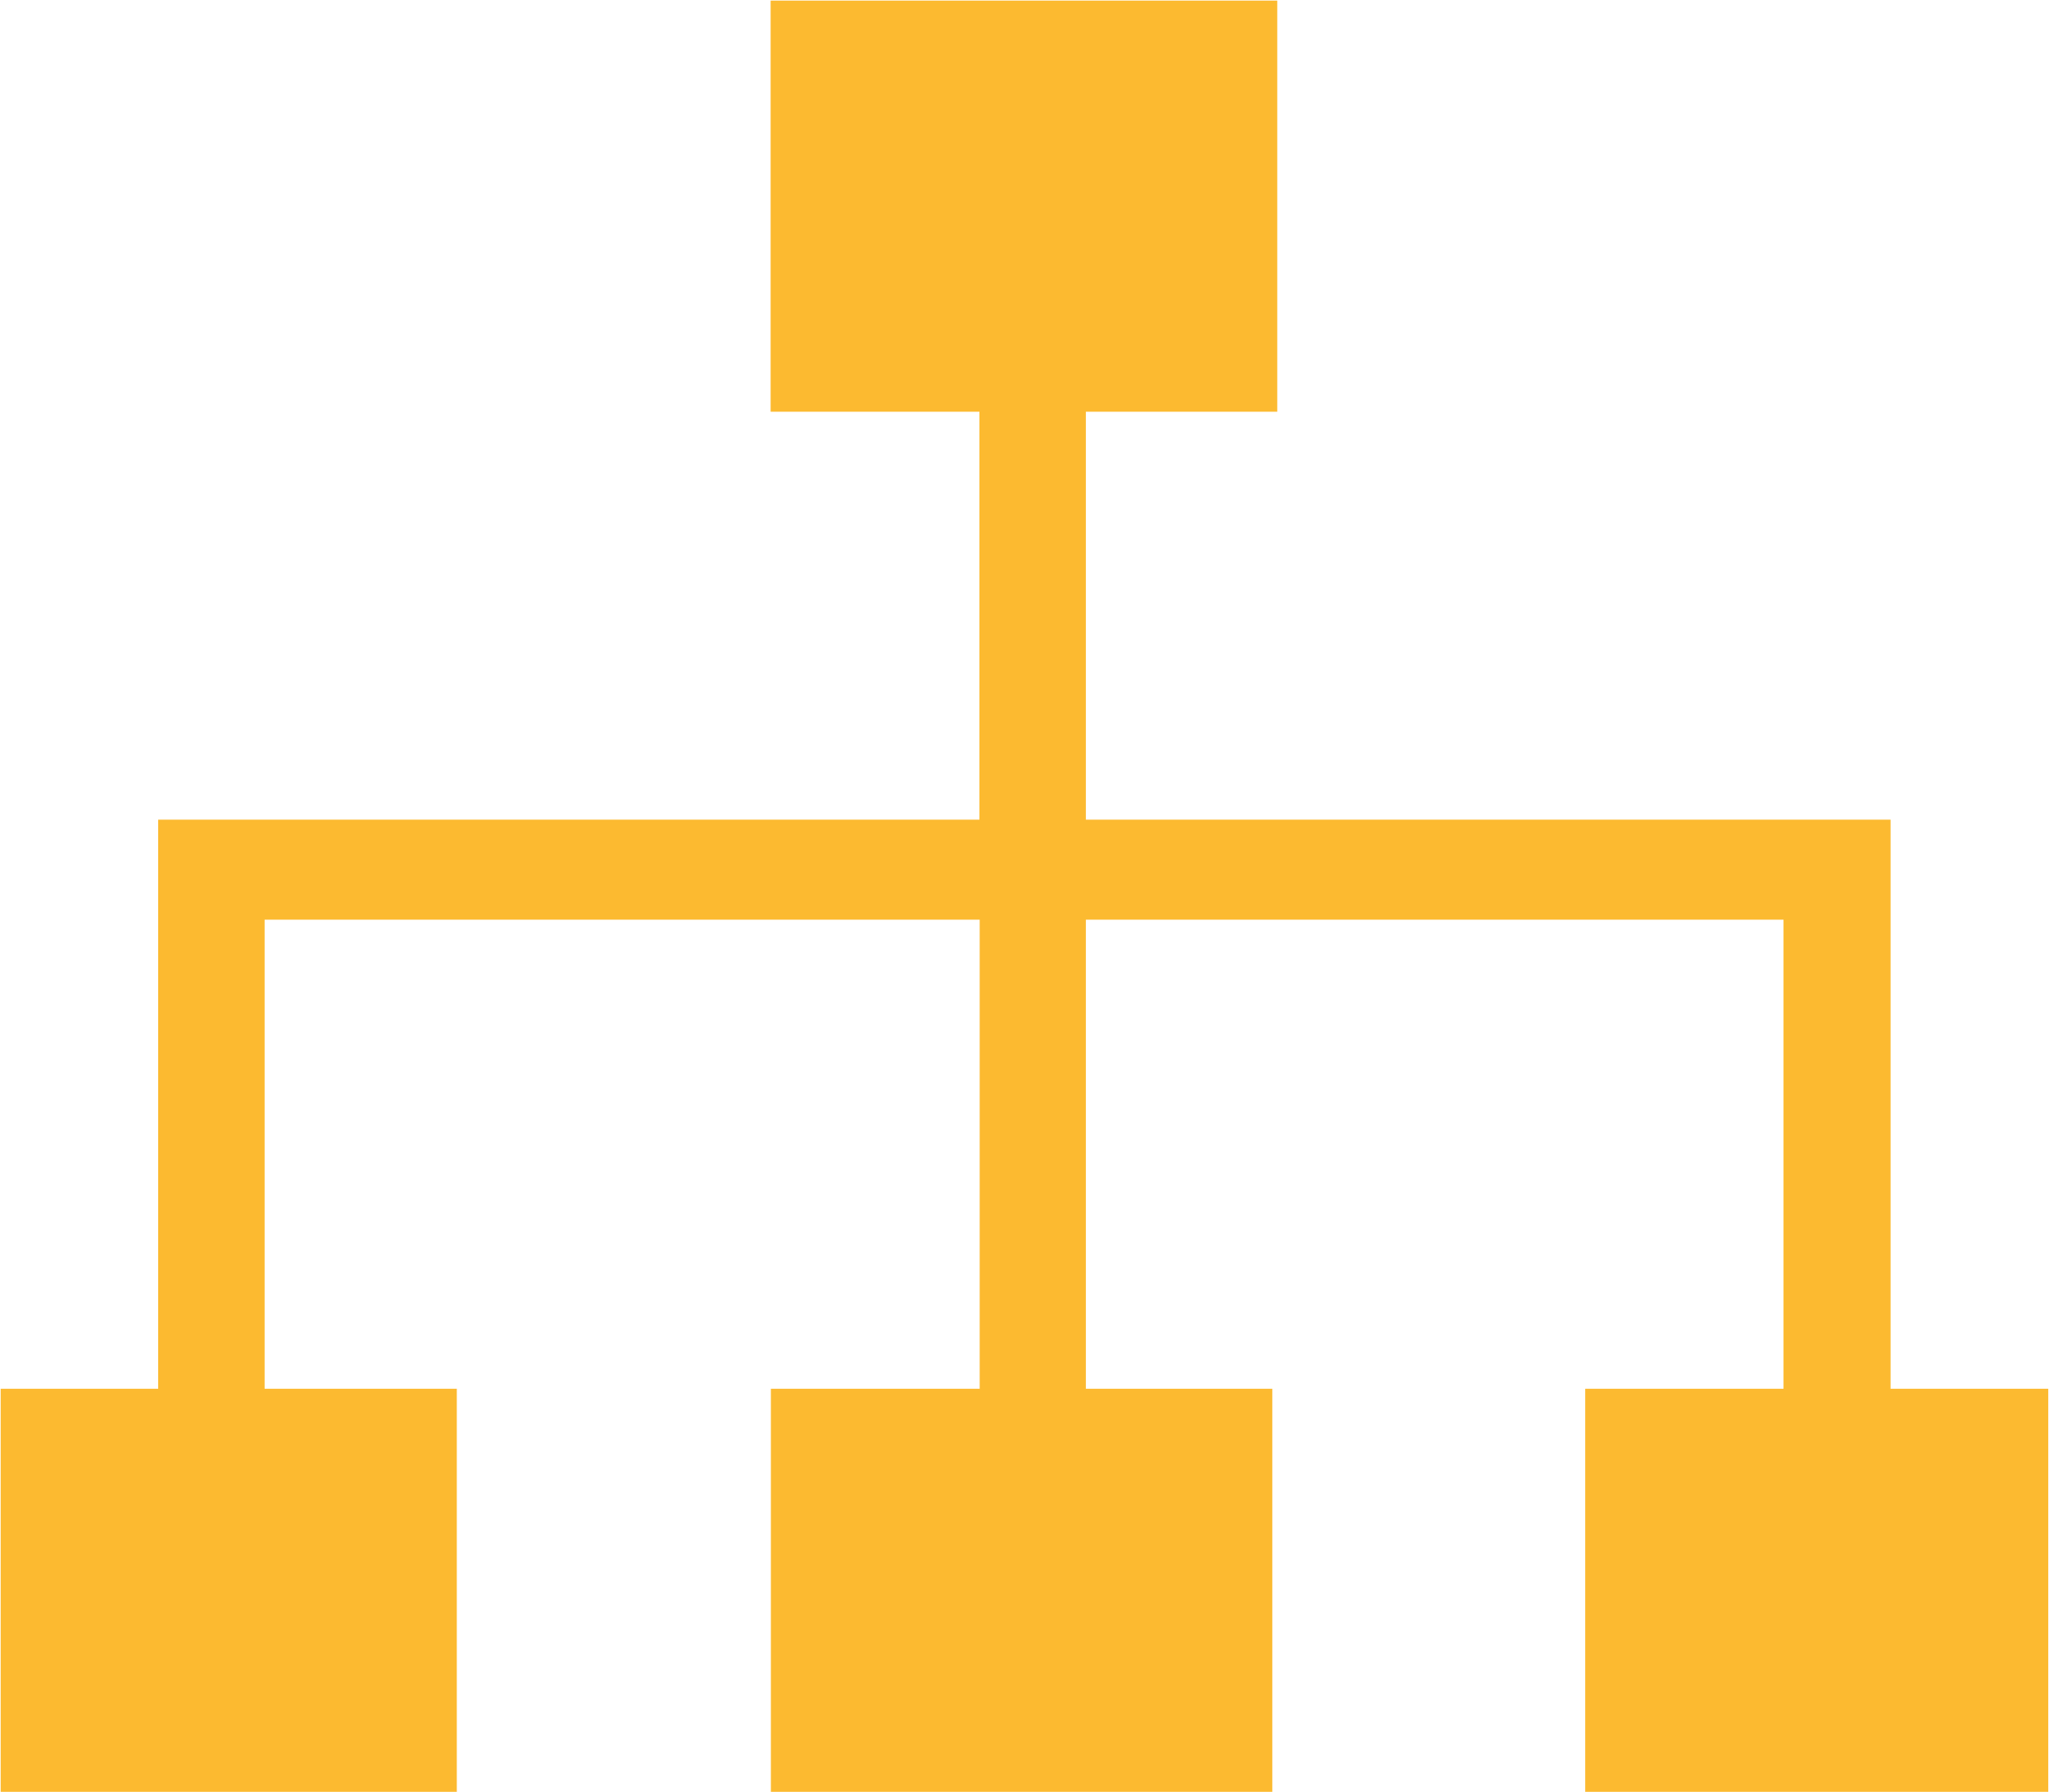 <svg xmlns="http://www.w3.org/2000/svg" width="33.188" height="29.03" viewBox="0 0 33.188 29.03">
  <defs>
    <style>
      .cls-1 {
        fill: #fcba30;
        fill-rule: evenodd;
      }
    </style>
  </defs>
  <path id="kailiutitle3" class="cls-1" d="M692.028,3482.97v-9.22H678.994v-6.61h3.1v-6.66h-8.206v6.66h3.382v6.61H663.968v9.22h-2.551v6.54h7.388v-6.54h-3.113v-7.6h11.582v7.6h-3.382v6.54h8.122v-6.54h-3.02v-7.6h11.3v7.6h-3.212v6.54h7.5v-6.54h-2.554Z" transform="translate(-661.406 -3460.47)"/>
</svg>
